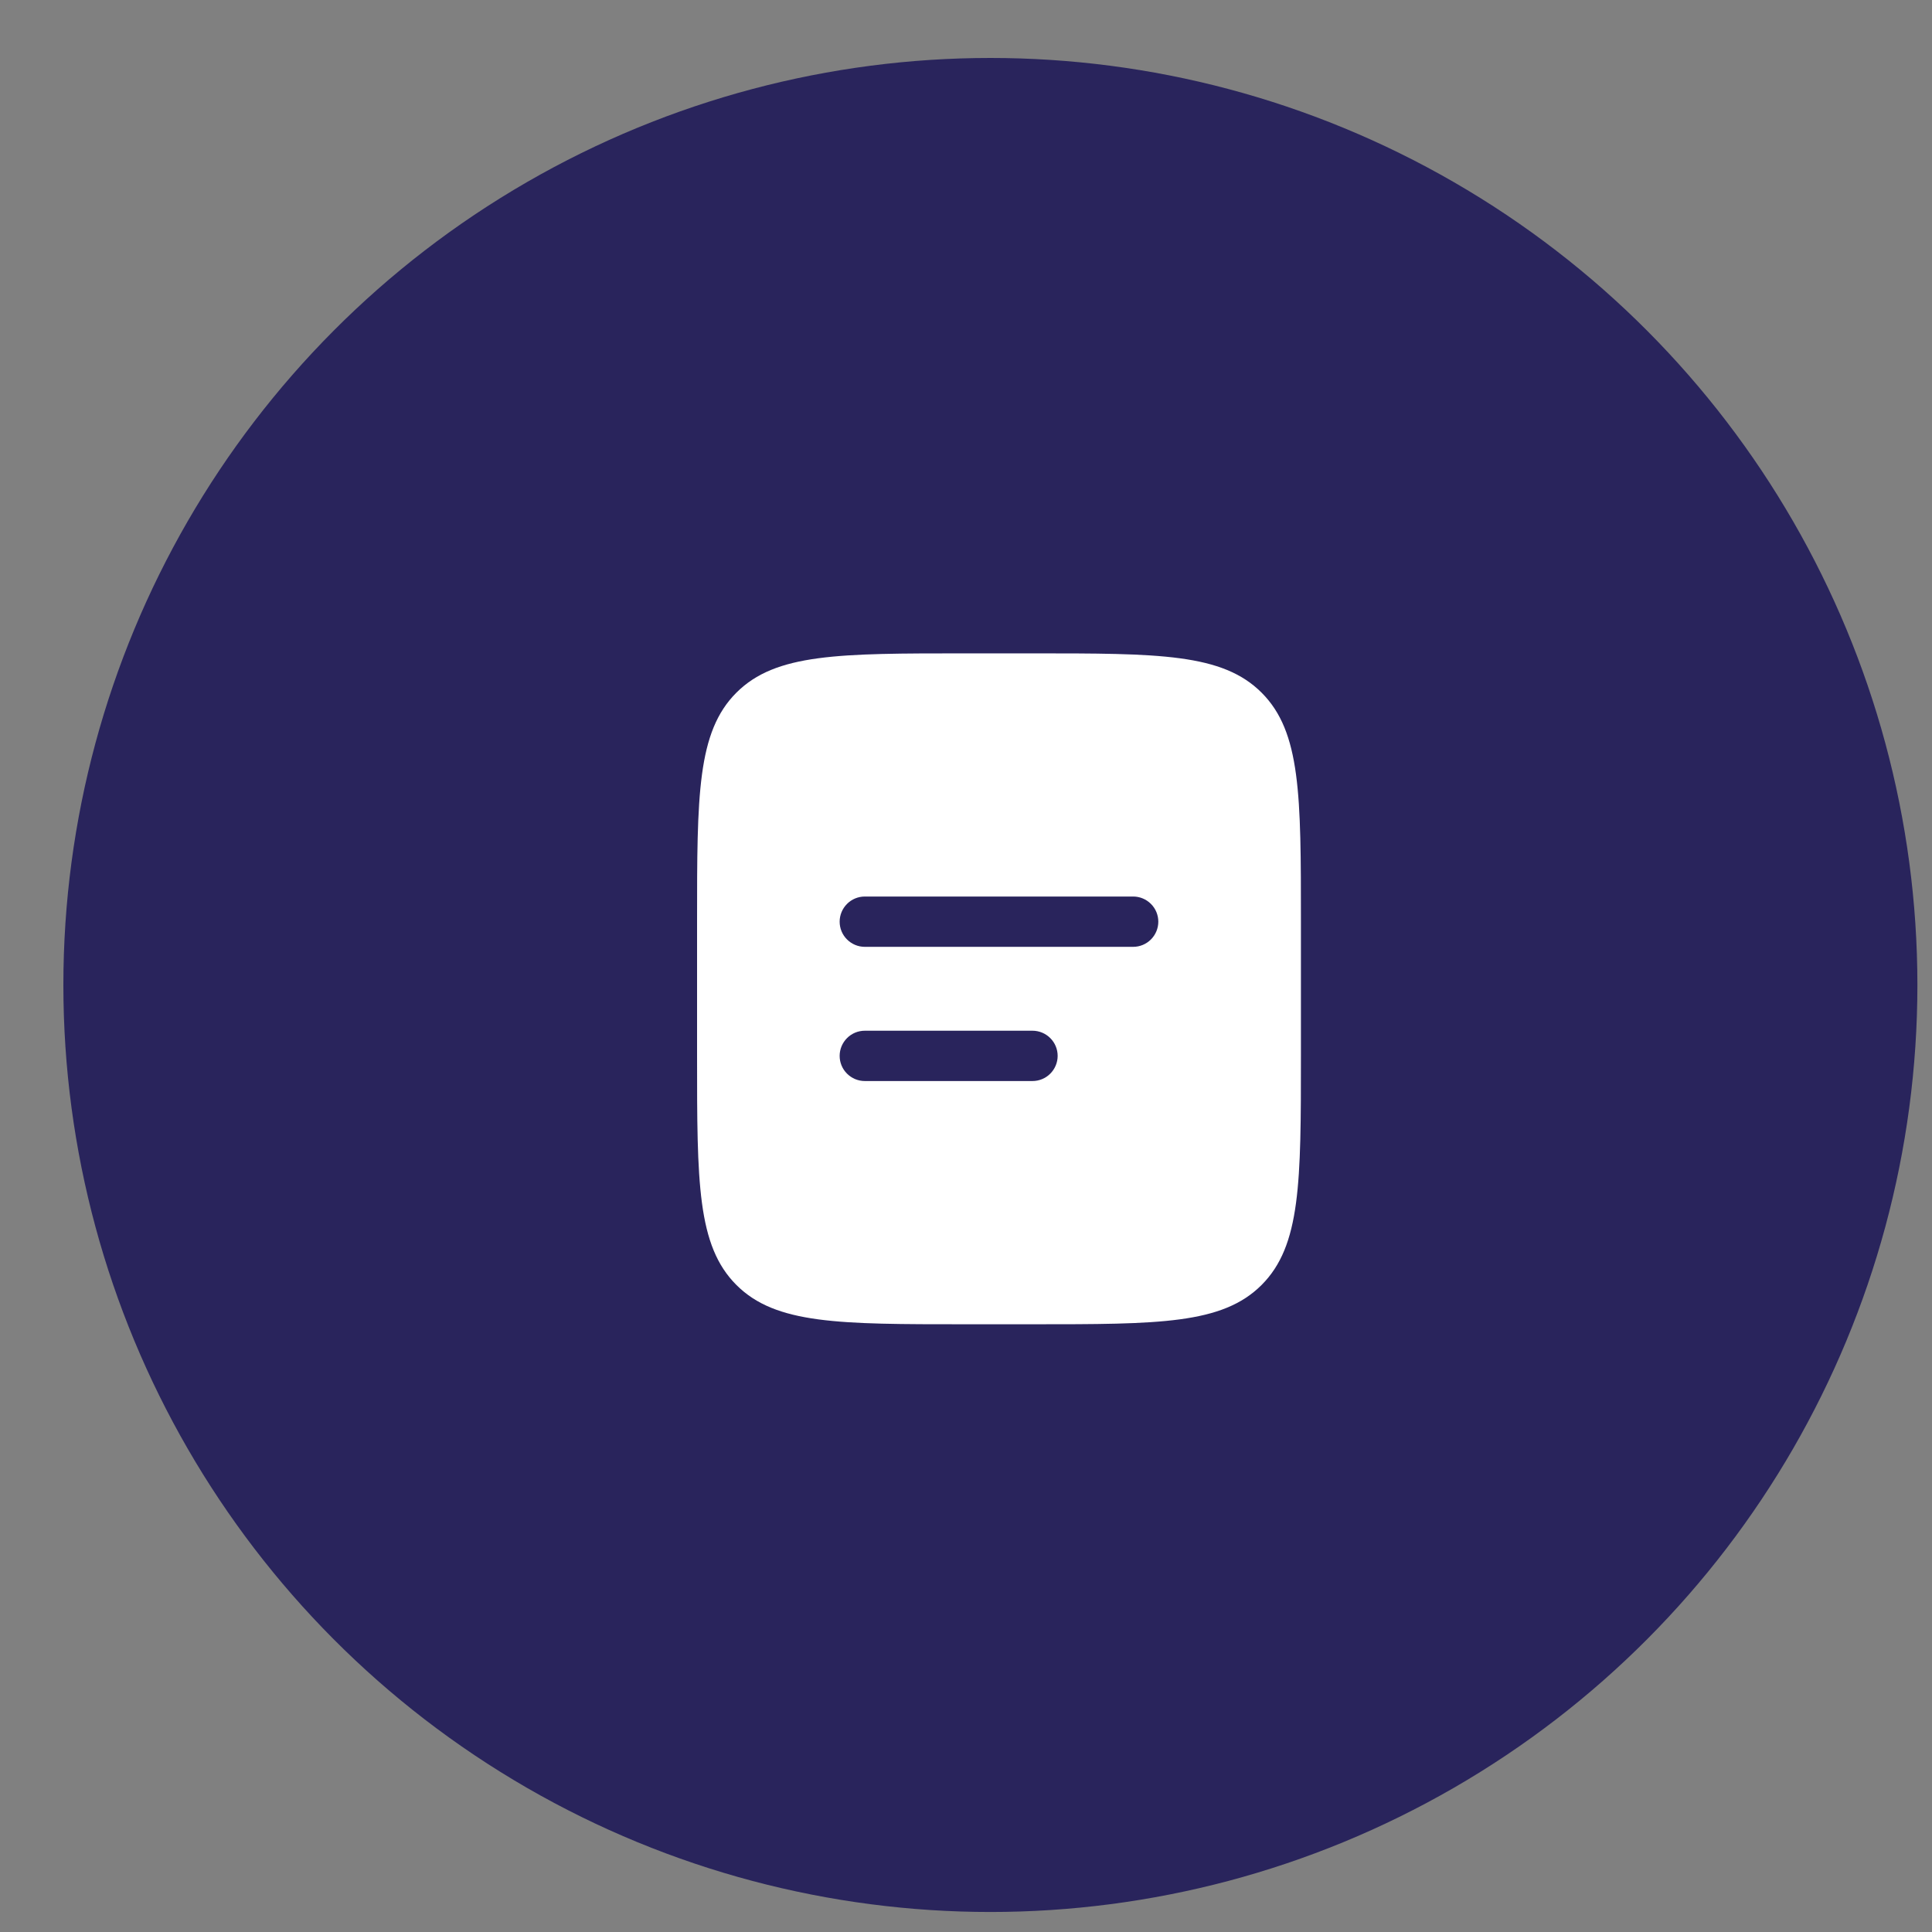 <svg xmlns="http://www.w3.org/2000/svg" id="Layer_1" data-name="Layer 1" viewBox="0 0 500 500"><rect x="0" y="0" width="500" height="500" fill="#808080" stroke="none"/><defs><style>      .cls-1 {        fill: #29245c;      }      .cls-1, .cls-2 {        stroke-width: 0px;      }      .cls-2 {        fill: #fff;        fill-rule: evenodd;      }    </style></defs><circle class="cls-1" cx="256.31" cy="254.91" r="239.91"></circle><path class="cls-2" d="M190.58,179.26c-10.18,10.17-10.18,26.54-10.18,59.28v34.73c0,32.74,0,49.11,10.18,59.28,10.17,10.17,26.54,10.17,59.28,10.17h17.36c32.74,0,49.11,0,59.28-10.17,10.17-10.18,10.18-26.54,10.18-59.28v-34.73c0-32.74,0-49.11-10.18-59.28-10.17-10.17-26.54-10.17-59.28-10.17h-17.36c-32.74,0-49.11,0-59.28,10.17ZM223.81,232.02c-1.73,0-3.39.69-4.6,1.91-1.22,1.22-1.91,2.88-1.91,4.6s.68,3.38,1.91,4.6c1.22,1.22,2.87,1.91,4.6,1.91h69.45c1.73,0,3.39-.69,4.6-1.91,1.22-1.22,1.91-2.88,1.91-4.6s-.68-3.38-1.91-4.6c-1.22-1.22-2.87-1.91-4.6-1.91h-69.45ZM223.81,266.75c-1.73,0-3.39.69-4.6,1.91-1.22,1.22-1.91,2.88-1.91,4.6s.68,3.38,1.91,4.6c1.22,1.22,2.87,1.91,4.6,1.91h43.4c1.73,0,3.39-.69,4.6-1.91,1.22-1.22,1.91-2.88,1.91-4.6s-.68-3.38-1.91-4.6c-1.22-1.22-2.87-1.91-4.6-1.91h-43.4Z"></path></svg>